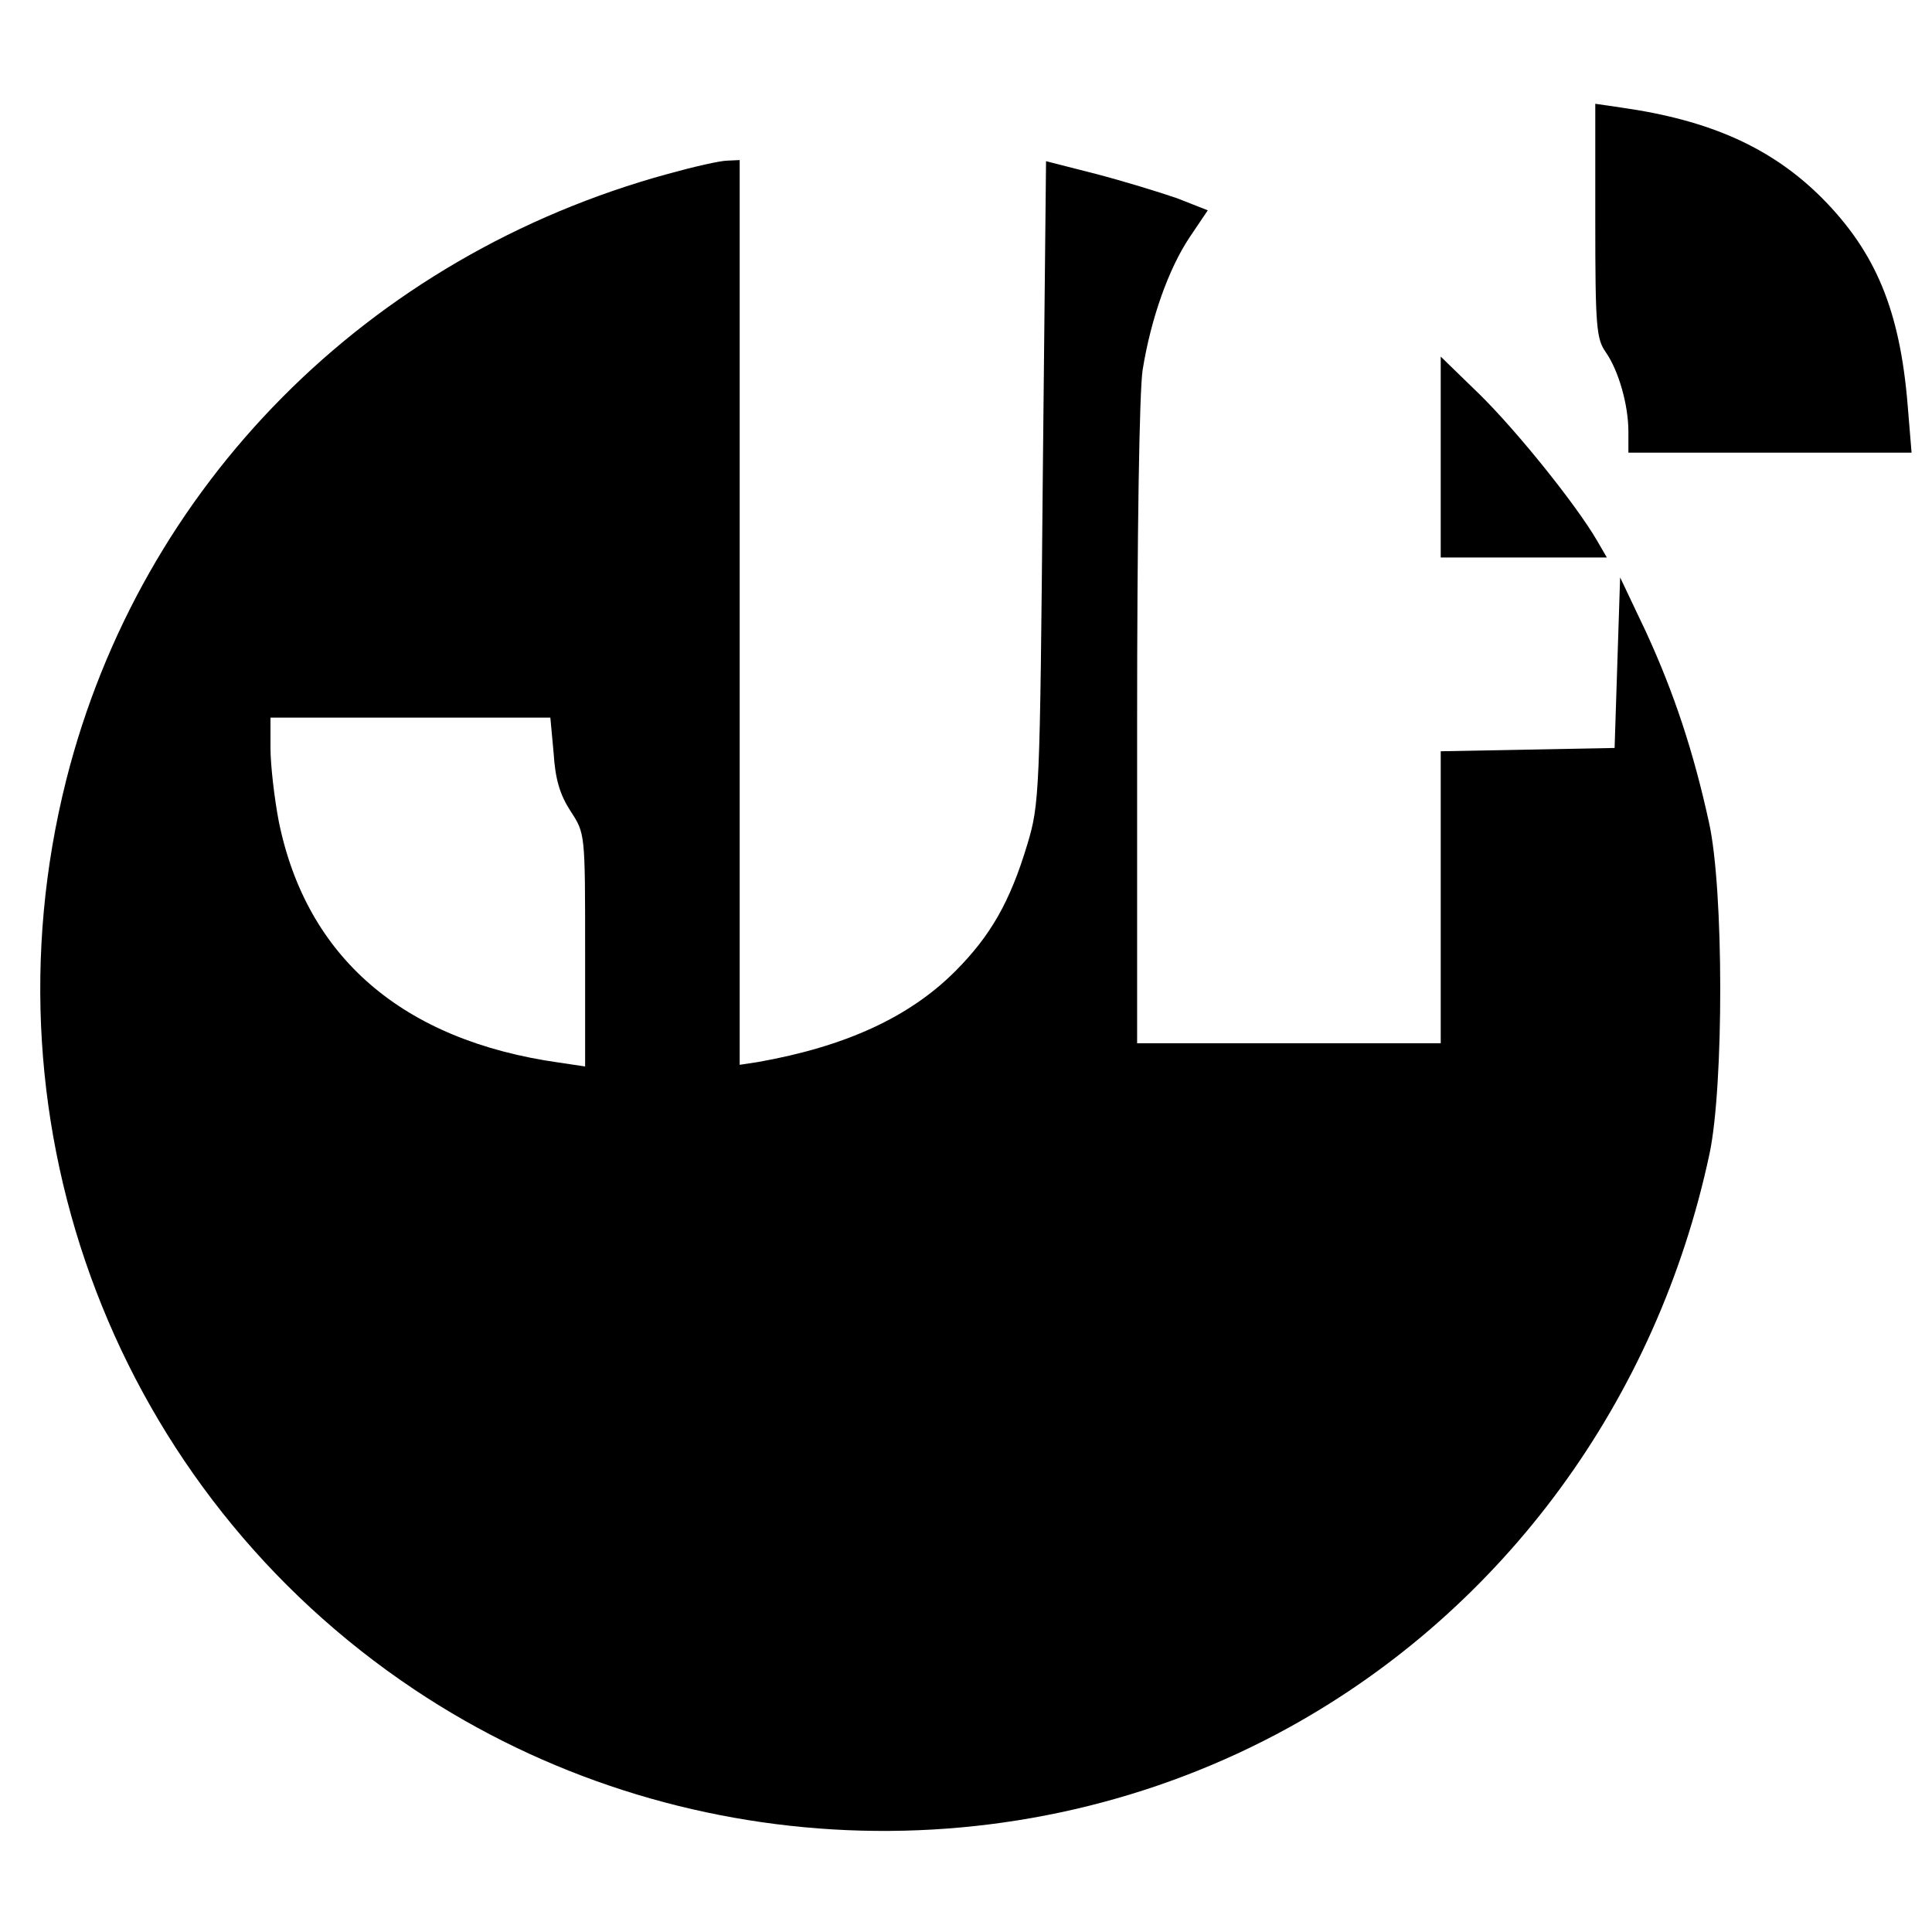 <?xml version="1.0" standalone="no"?>
<!DOCTYPE svg PUBLIC "-//W3C//DTD SVG 20010904//EN"
 "http://www.w3.org/TR/2001/REC-SVG-20010904/DTD/svg10.dtd">
<svg version="1.0" xmlns="http://www.w3.org/2000/svg"
 width="350pt" height="350pt" viewBox="0 0 350 350"
 preserveAspectRatio="xMidYMid meet">
<g transform="translate(0,350) scale(0.1,-0.1)"
fill="#000000" stroke="none">
<path d="M2890 3100 c0 -192 2 -214 19 -238 23 -33 41 -95 41 -144 l0 -38 256
0 257 0 -7 85 c-14 173 -58 278 -155 376 -91 91 -202 141 -363 164 l-48 7 0
-212z"/>
<path d="M1210 3185 c-544 -149 -955 -564 -1090 -1098 -159 -631 93 -1289 631
-1648 472 -315 1090 -341 1585 -68 389 215 666 593 761 1039 26 123 26 479 -1
600 -28 128 -63 234 -114 345 l-47 99 -5 -154 -5 -155 -157 -3 -158 -3 0 -264
0 -265 -275 0 -275 0 0 578 c0 345 4 603 10 642 15 93 47 183 85 240 l33 49
-56 22 c-32 11 -97 31 -147 44 l-90 23 -6 -582 c-5 -565 -6 -583 -28 -656 -31
-103 -66 -165 -131 -230 -83 -83 -199 -136 -357 -164 l-33 -5 0 819 0 820 -22
-1 c-13 0 -61 -11 -108 -24z m-207 -1050 c3 -48 12 -76 31 -105 26 -40 26 -40
26 -251 l0 -211 -47 7 c-284 40 -458 191 -508 437 -8 42 -15 102 -15 133 l0
55 254 0 253 0 6 -65z"/>
<path d="M2610 2672 l0 -182 151 0 150 0 -18 31 c-38 65 -144 197 -212 264
l-71 69 0 -182z"/>
</g>
</svg>
